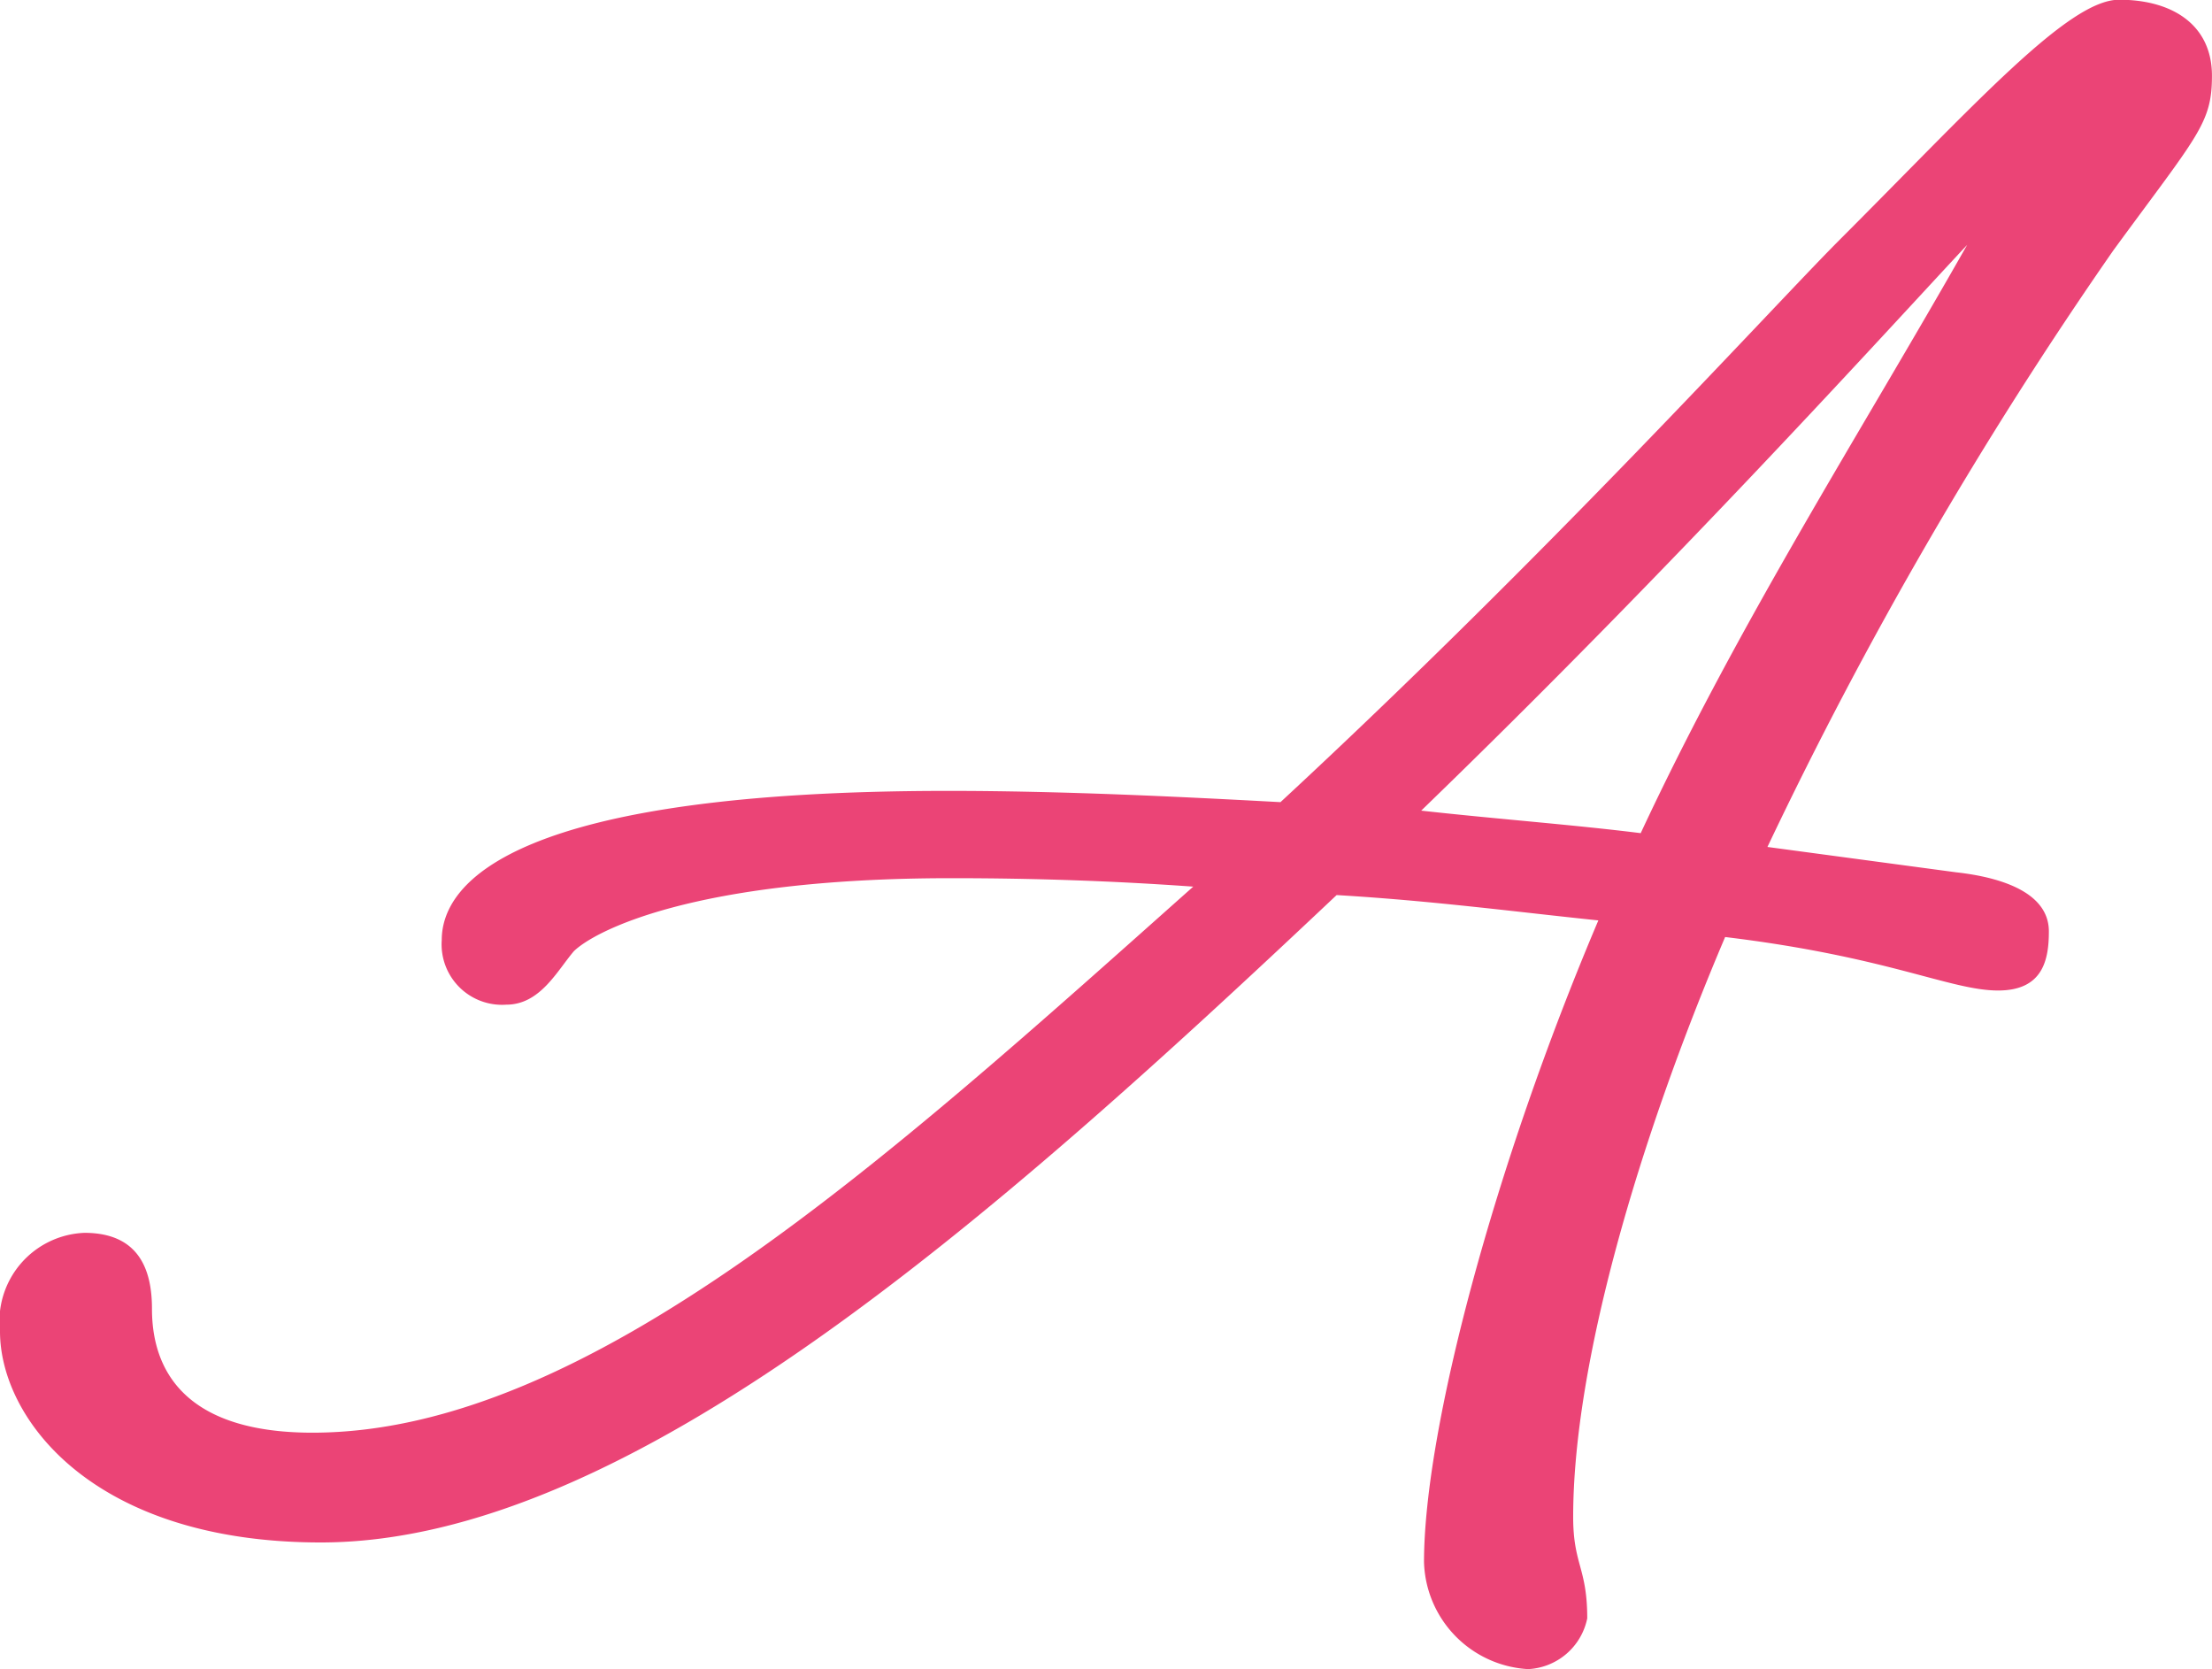 <svg xmlns="http://www.w3.org/2000/svg" width="47.946" height="36.173" viewBox="0 0 47.946 36.173"><path d="M17.446-14.152c1.83,0,3.538.061,5.246.183C16.043-8.052,9.577-2.135,3.6-2.135.976-2.135.122-3.355.122-4.819c0-.793-.244-1.647-1.464-1.647a1.918,1.918,0,0,0-1.83,2.135C-3.172-2.44-1.159.244,3.782.244,10.431.244,18.3-6.71,25.8-13.786c2.074.122,3.9.366,5.673.549C29.219-7.93,27.694-2.2,27.694.671a2.393,2.393,0,0,0,2.257,2.318,1.376,1.376,0,0,0,1.281-1.1c0-1.1-.305-1.159-.305-2.2,0-3.294,1.4-8.113,3.294-12.566,3.538.427,4.88,1.159,5.917,1.159.976,0,1.1-.671,1.1-1.281,0-.793-.915-1.159-2.013-1.281l-4.087-.549a91.2,91.2,0,0,1,7.5-12.932c1.83-2.5,2.135-2.745,2.135-3.782,0-1.1-.854-1.647-2.013-1.647-1.1,0-3.111,2.257-6.1,5.246C35.2-26.474,30.378-21.167,24.583-15.8c-2.257-.122-4.758-.244-7.2-.244-9.333,0-10.98,1.952-10.98,3.233a1.31,1.31,0,0,0,1.4,1.4c.732,0,1.1-.732,1.464-1.159C9.7-12.993,11.834-14.152,17.446-14.152ZM39.467-27.877c-2.318,4.087-4.941,8.174-7.076,12.749-1.464-.183-3.111-.305-4.758-.488C33.123-20.923,37.7-25.986,39.467-27.877Z" transform="translate(3.172 33.184)" fill="#eb4476"/></svg>